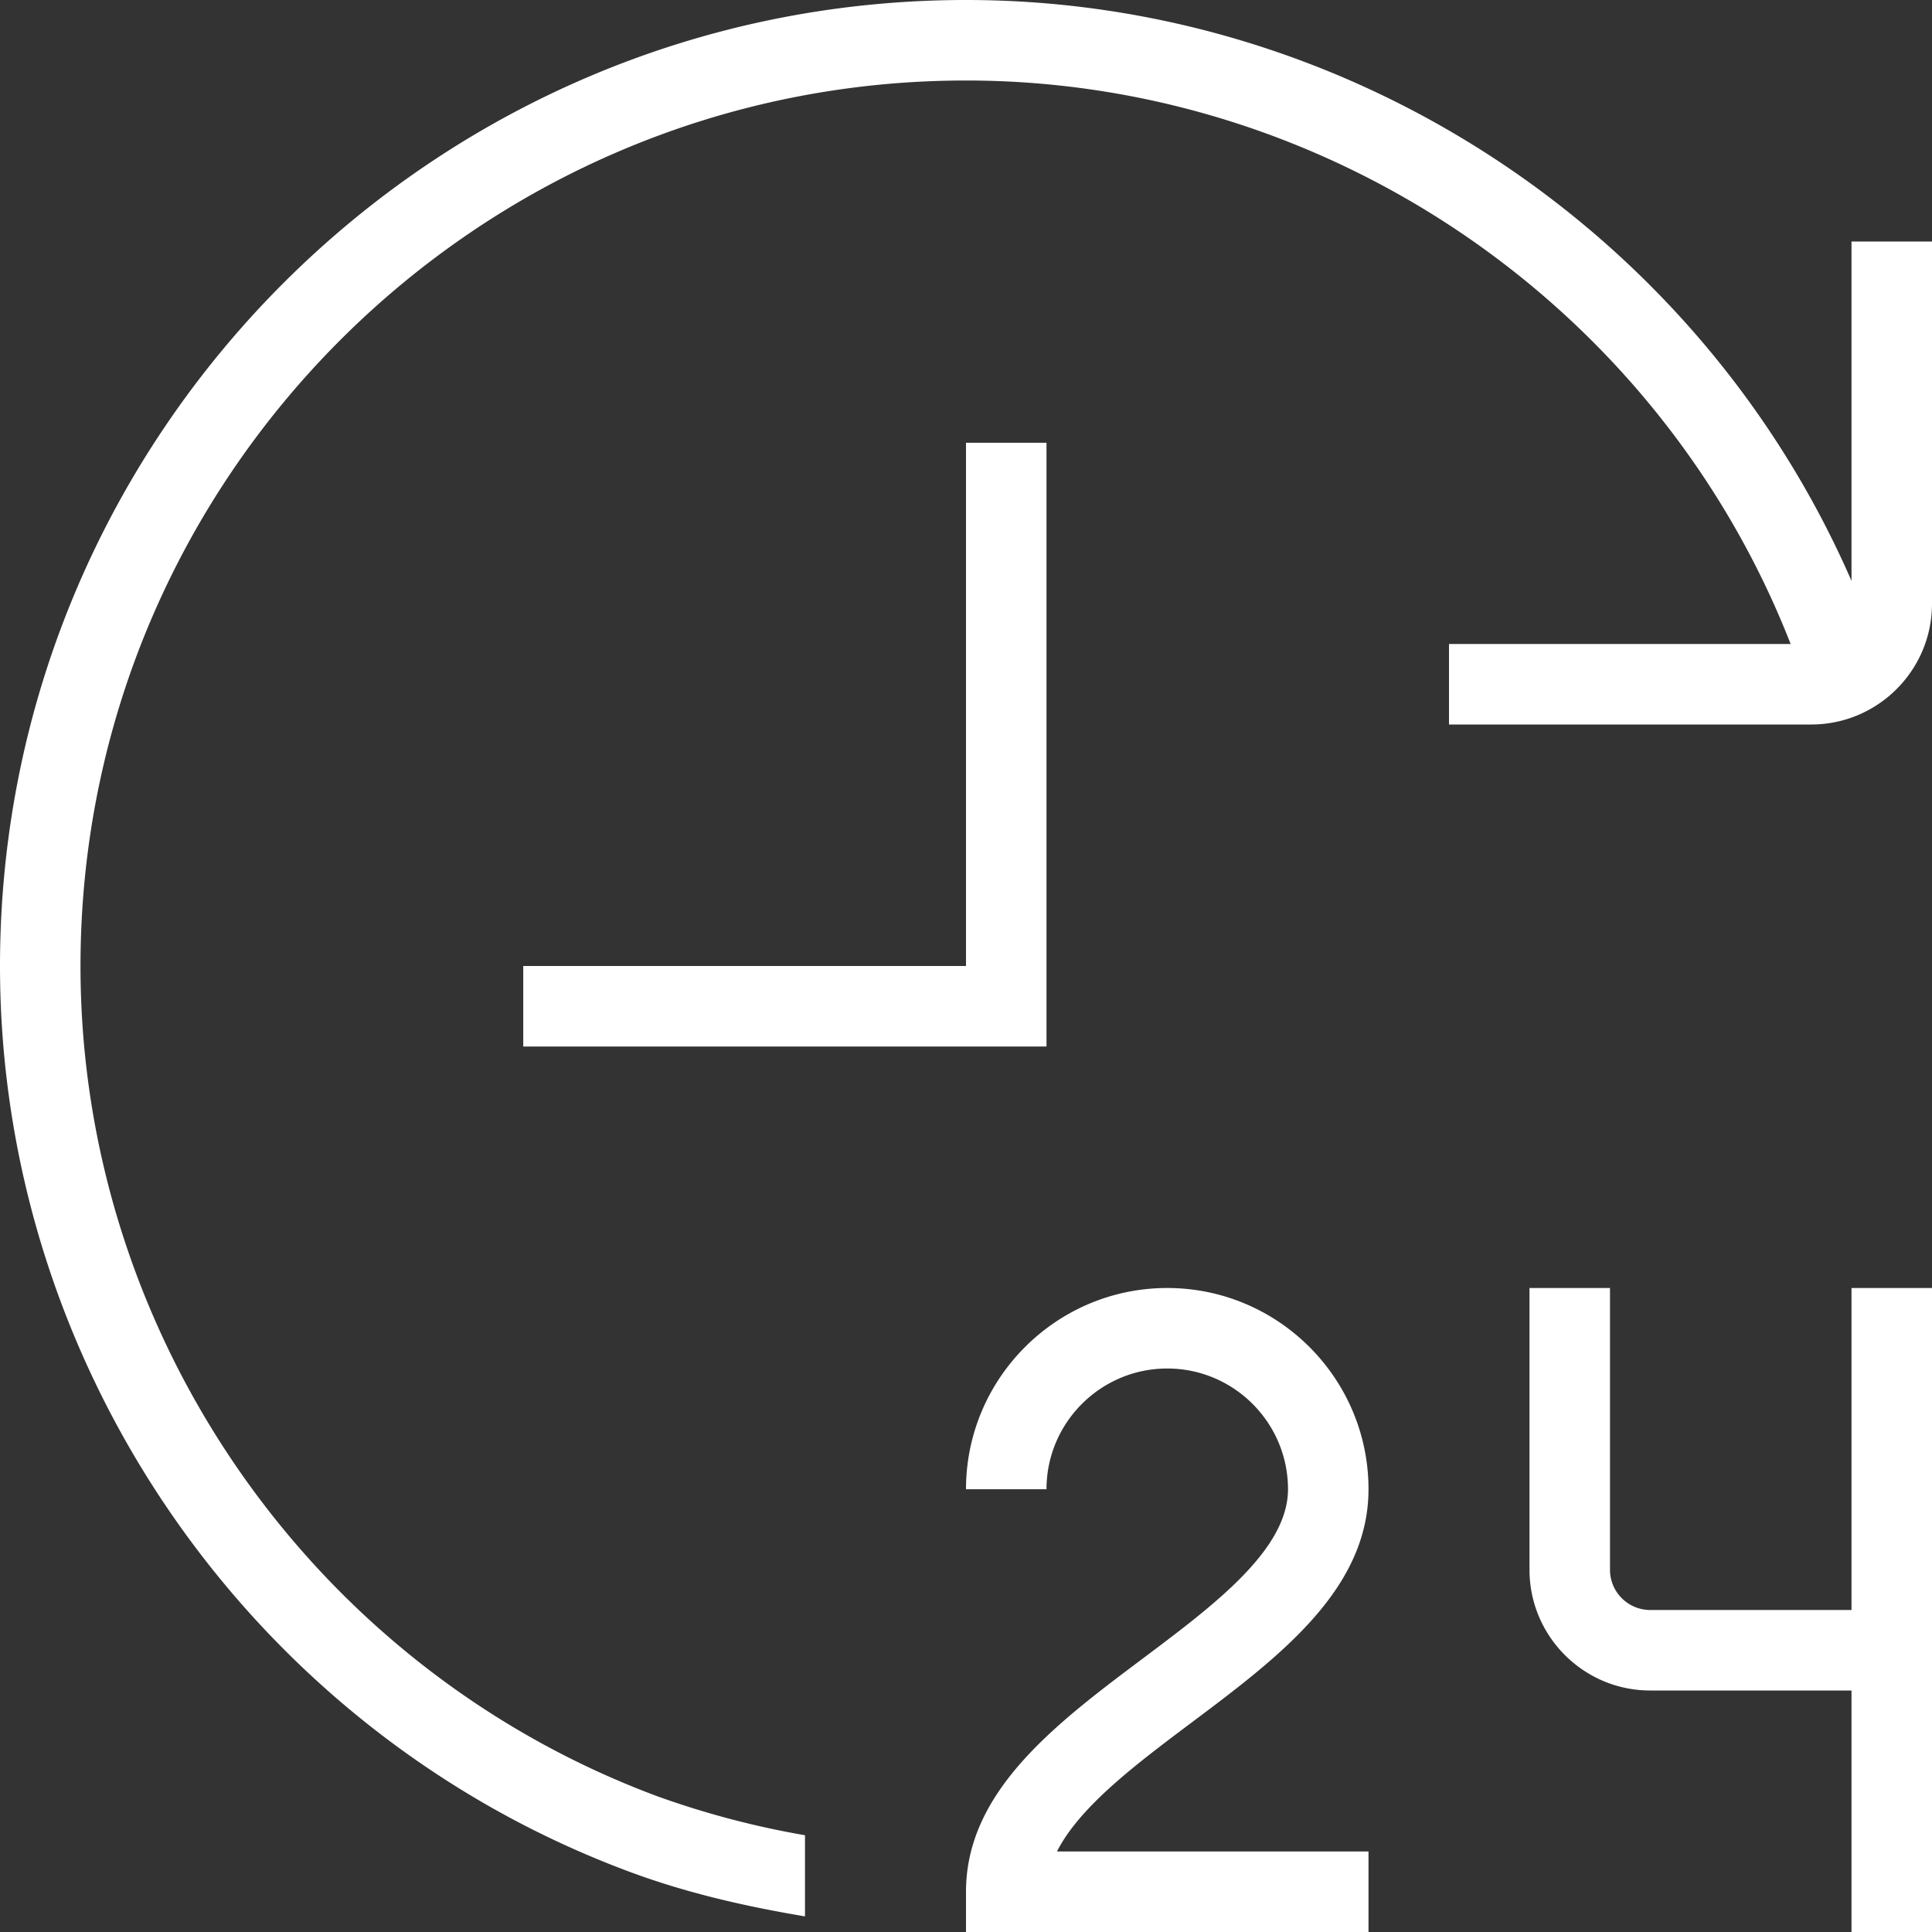<svg xmlns="http://www.w3.org/2000/svg" version="1.1" xmlns:xlink="http://www.w3.org/1999/xlink" width="512" height="512" x="0" y="0" viewBox="0 0 24 24" style="enable-background:new 0 0 512 512" xml:space="preserve"><rect x="0" y="0" width="24" height="24" fill="#333333" stroke="none"/><g><path d="M13.13 23H17v1h-5v-.5c0-1.25 1.119-2.089 2.2-2.9.885-.664 1.8-1.35 1.8-2.1 0-.827-.673-1.5-1.5-1.5s-1.5.673-1.5 1.5h-1c0-1.378 1.122-2.5 2.5-2.5s2.5 1.122 2.5 2.5c0 1.25-1.119 2.089-2.2 2.9-.685.514-1.387 1.041-1.67 1.6ZM23 20h-2.5a.5.5 0 0 1-.5-.5V16h-1v3.5c0 .827.673 1.5 1.5 1.5H23v3h1v-8h-1v4Zm0-17v4.216C21.109 2.876 16.773 0 12 0 5.383 0 0 5.383 0 12c0 4.995 3.145 9.518 7.826 11.254.705.262 1.435.428 2.174.552v-1.008a10.887 10.887 0 0 1-1.826-.481C3.883 20.725 1 16.579 1 12.001 1 5.935 5.935 1 12 1c4.515 0 8.605 2.807 10.244 7H18v1h4.5c.827 0 1.5-.673 1.5-1.5V3h-1ZM13 5.5h-1V12H6.5v1H13V5.5Z" fill="#ffffff" opacity="1" data-original="#000000"></path></g></svg>